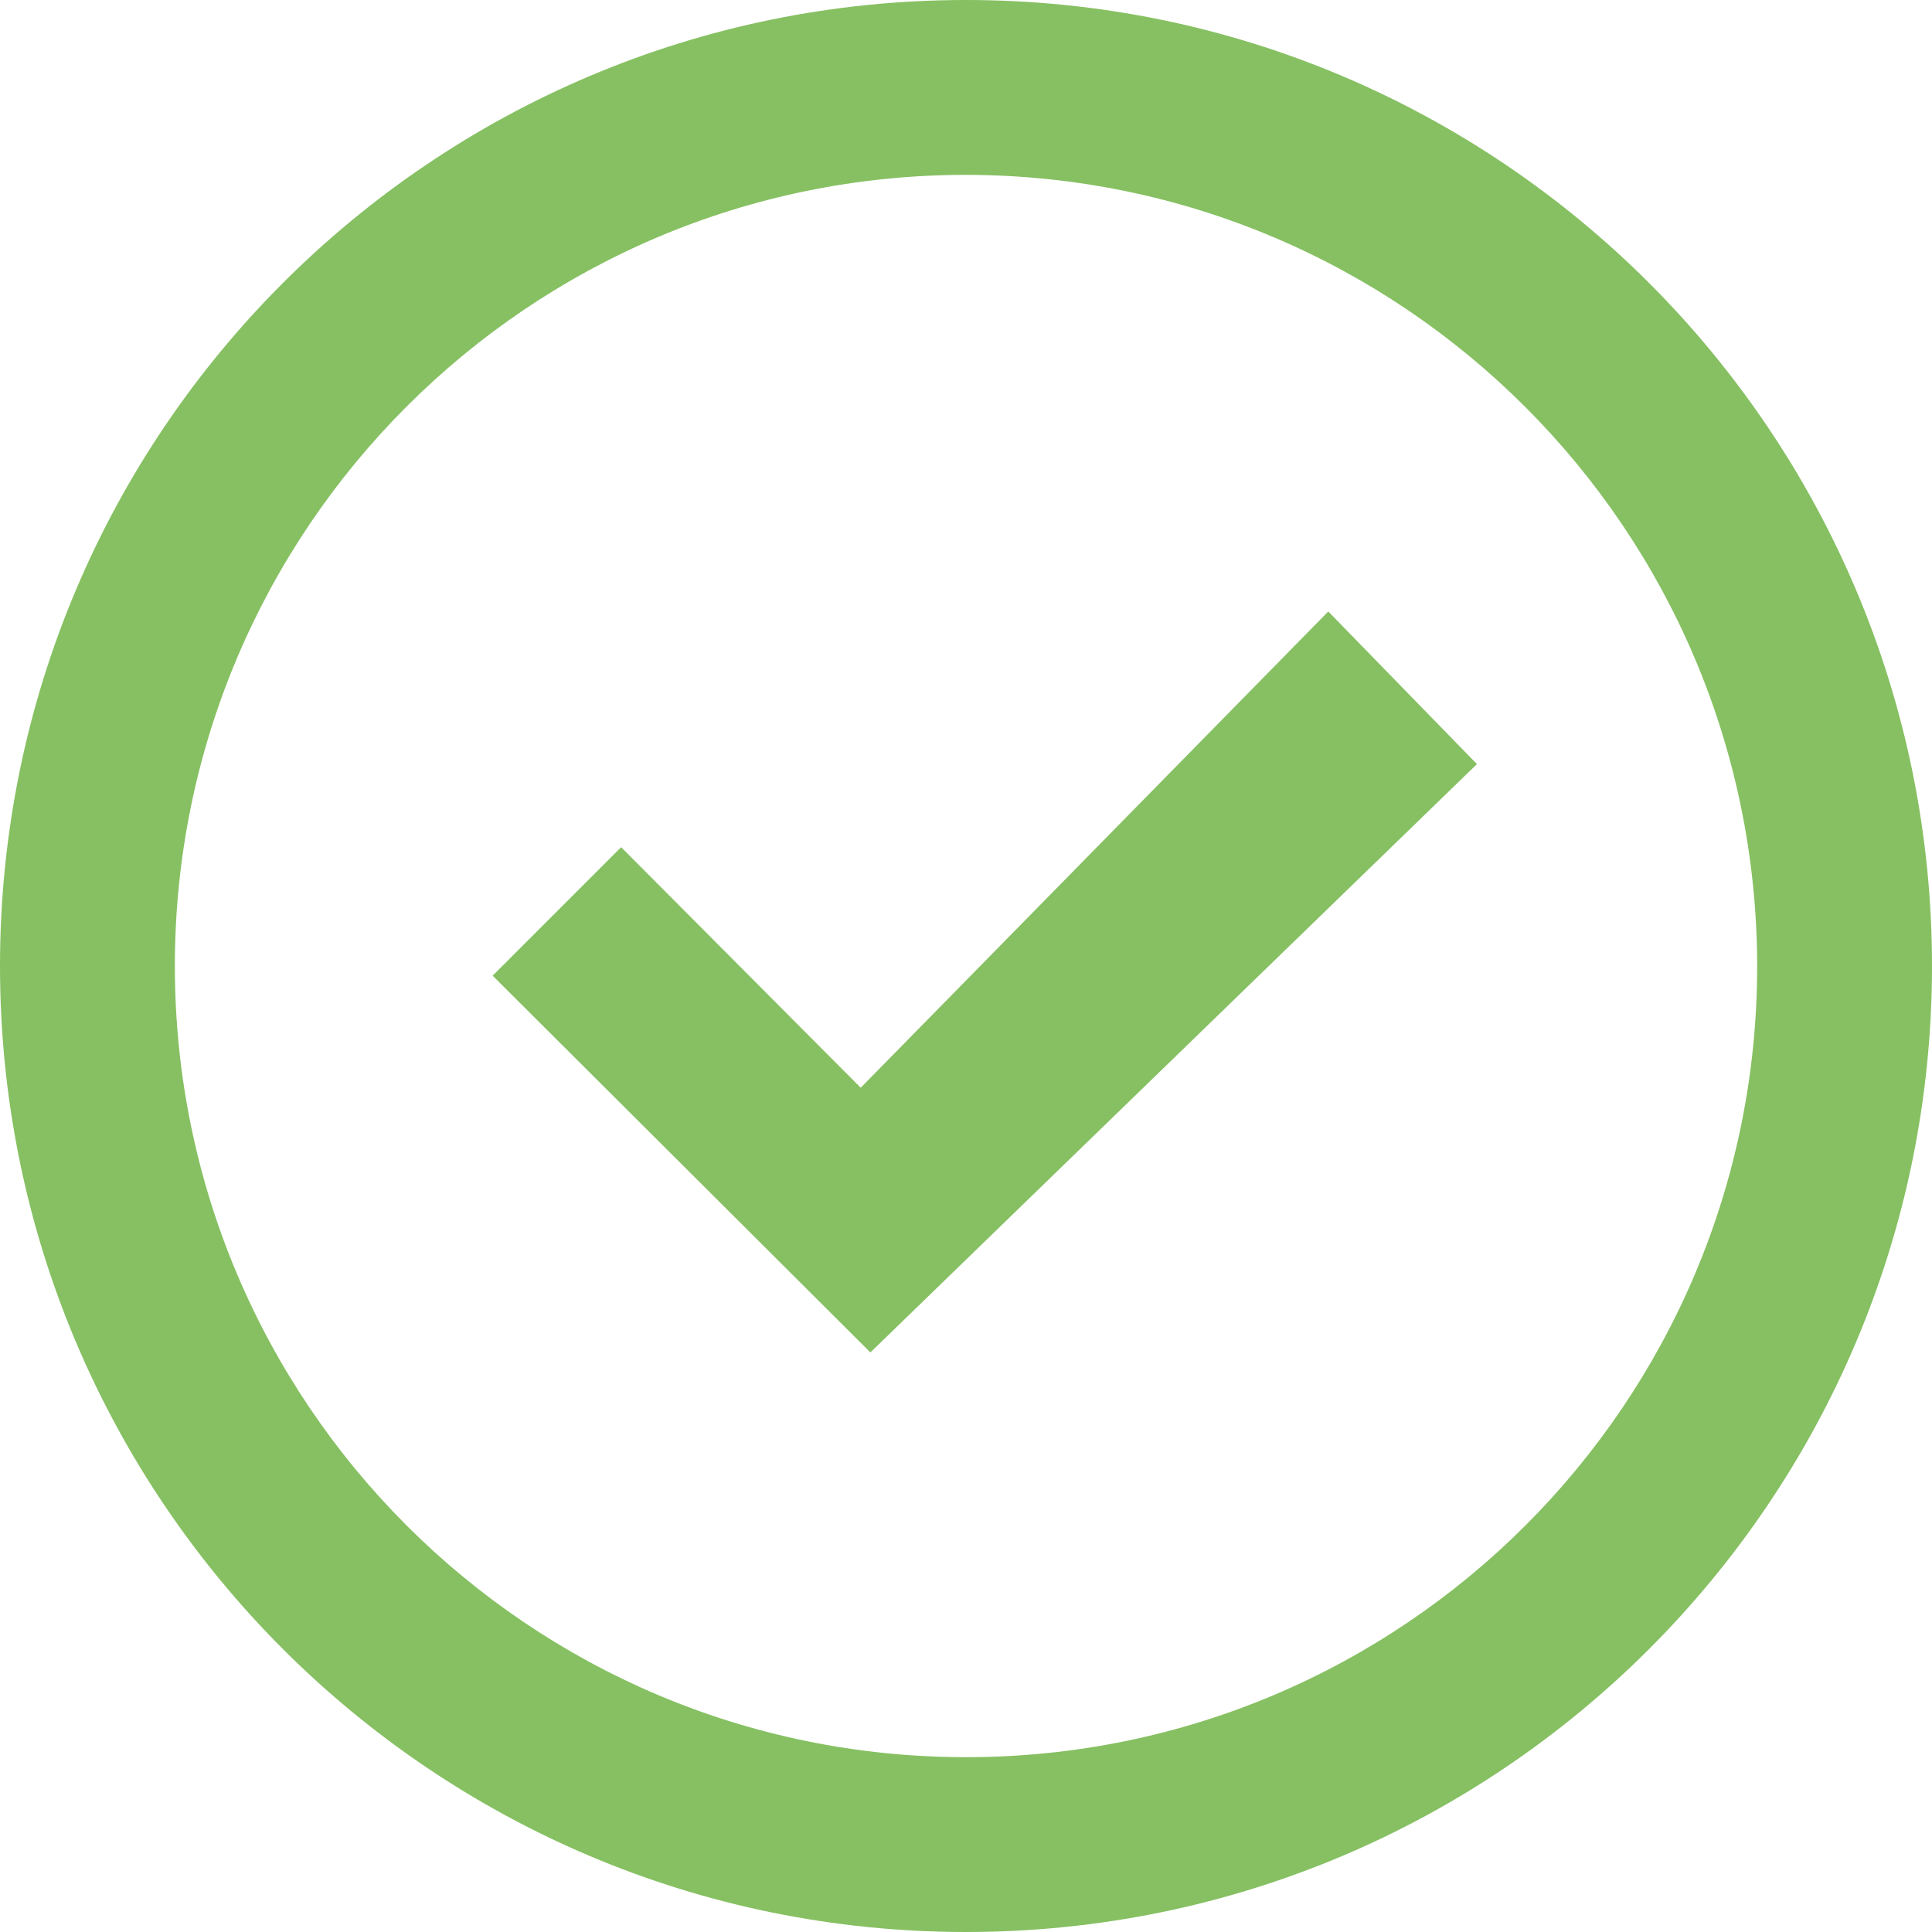 <svg id="Layer_1" data-name="Layer 1" xmlns="http://www.w3.org/2000/svg" viewBox="0 0 553.33 553.33"><defs><style>.cls-1{fill:#86c062;}</style></defs><title>regulated</title><path class="cls-1" d="M523.42,196.41,389.51,332.81,320.9,263.92l-36.8,36.8,108.18,107.9L566,240.12Zm0,0" transform="translate(-143 -21.28)"/><path class="cls-1" d="M419.67,21.28C266.87,21.28,143,145.15,143,297.95S266.87,574.61,419.67,574.61,696.33,450.74,696.33,297.95,572.46,21.28,419.67,21.28Zm0,503.26c-125.15,0-226.59-101.45-226.59-226.59S294.52,71.36,419.67,71.36c125.08.15,226.43,101.51,226.59,226.59,0,125.14-101.44,226.59-226.59,226.59Zm0,0" transform="translate(-143 -21.28)"/></svg>